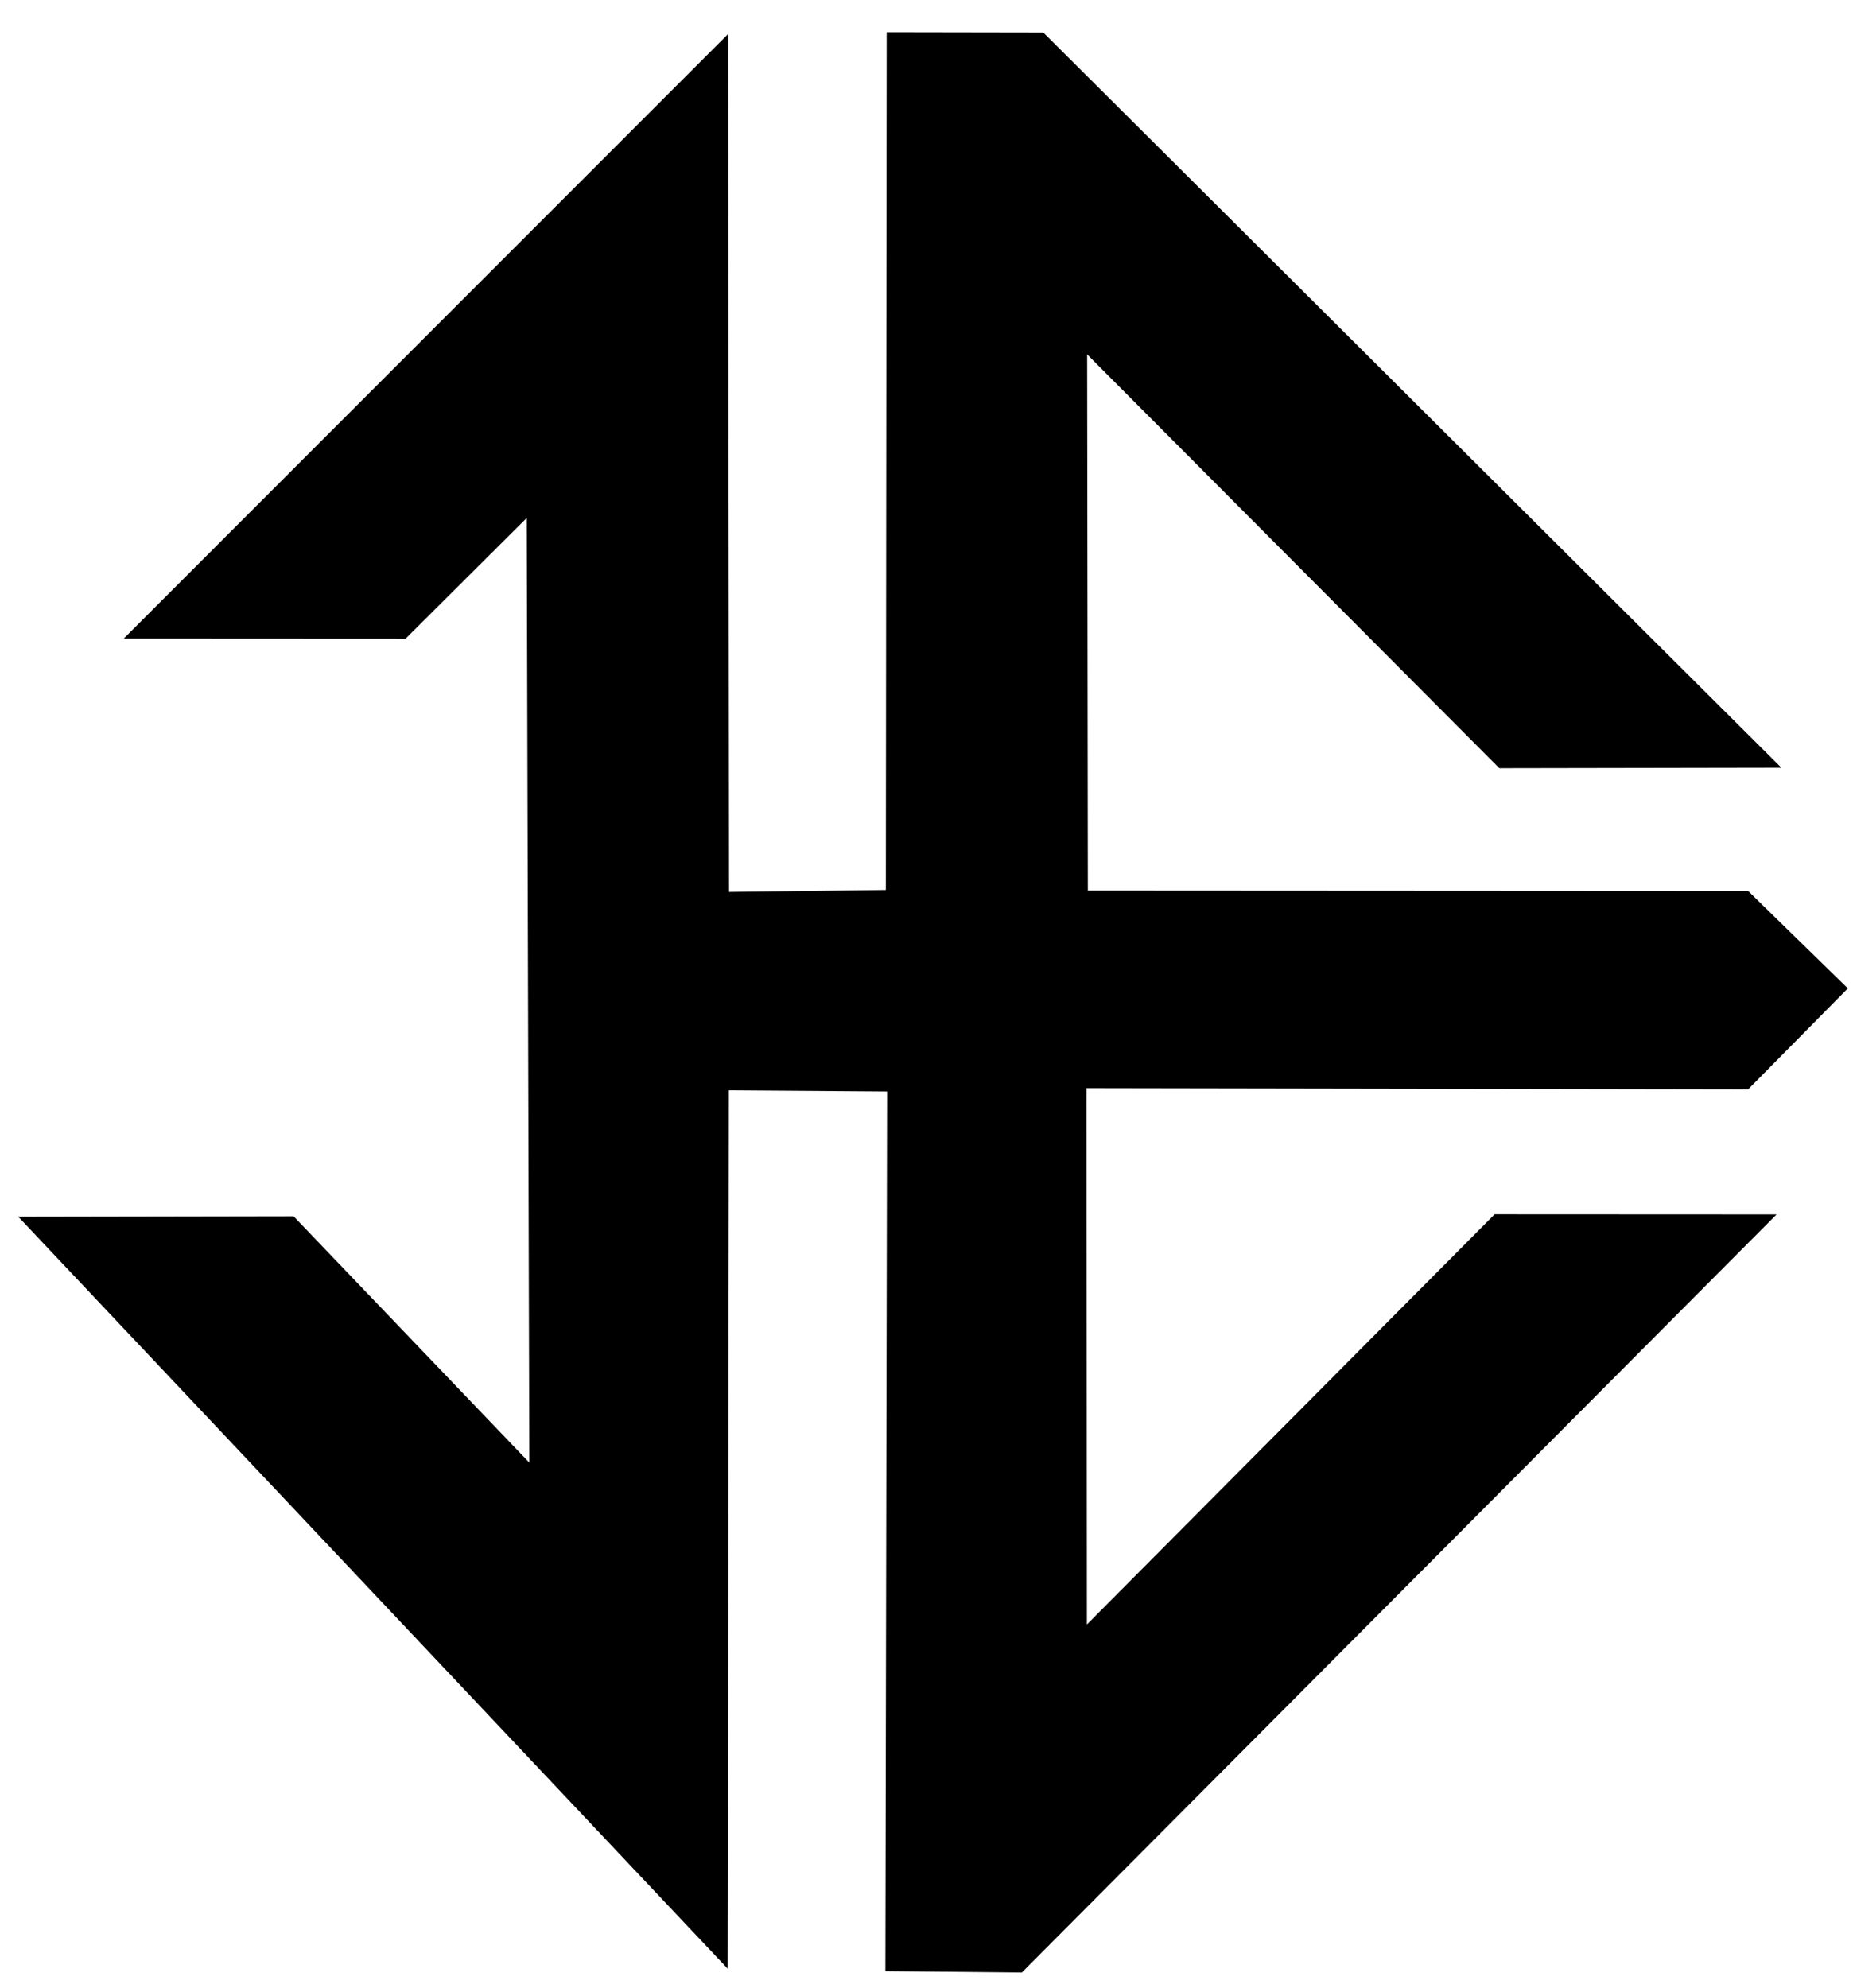 <?xml version="1.0" encoding="UTF-8" standalone="no"?>
<!DOCTYPE svg PUBLIC "-//W3C//DTD SVG 1.1//EN" "http://www.w3.org/Graphics/SVG/1.1/DTD/svg11.dtd">
<svg width="100%" height="100%" viewBox="0 0 316 339" version="1.1" xmlns="http://www.w3.org/2000/svg" xmlns:xlink="http://www.w3.org/1999/xlink" xml:space="preserve" xmlns:serif="http://www.serif.com/" style="fill-rule:evenodd;clip-rule:evenodd;stroke-linejoin:round;stroke-miterlimit:2;">
    <style>
		path {
			fill:hsl(220, 57%, 53%)
		}
	</style>
    <g transform="matrix(1,0,0,1,-115,-103)">
        <g transform="matrix(0.834,0,0,0.834,57.472,48.933)">
            <path d="M217.768,467.347L218.02,287.77L250.366,288.002L250.016,467.862L277.927,468.132L432.248,313.143L374.596,313.115L291.222,396.982L291.145,287.336L426.43,287.57L446.82,266.92L426.43,247.006L291.415,246.929L291.274,137.287L375.558,221.904L433.228,221.802L282.298,71.467L250.282,71.412L250.112,246.804L218.051,247.203L217.857,71.788L94.268,195.407L151.89,195.438L176.687,170.733L177.212,363.881L129.008,313.518L72.724,313.619L217.768,467.347Z" />
        </g>
    </g>
</svg>
